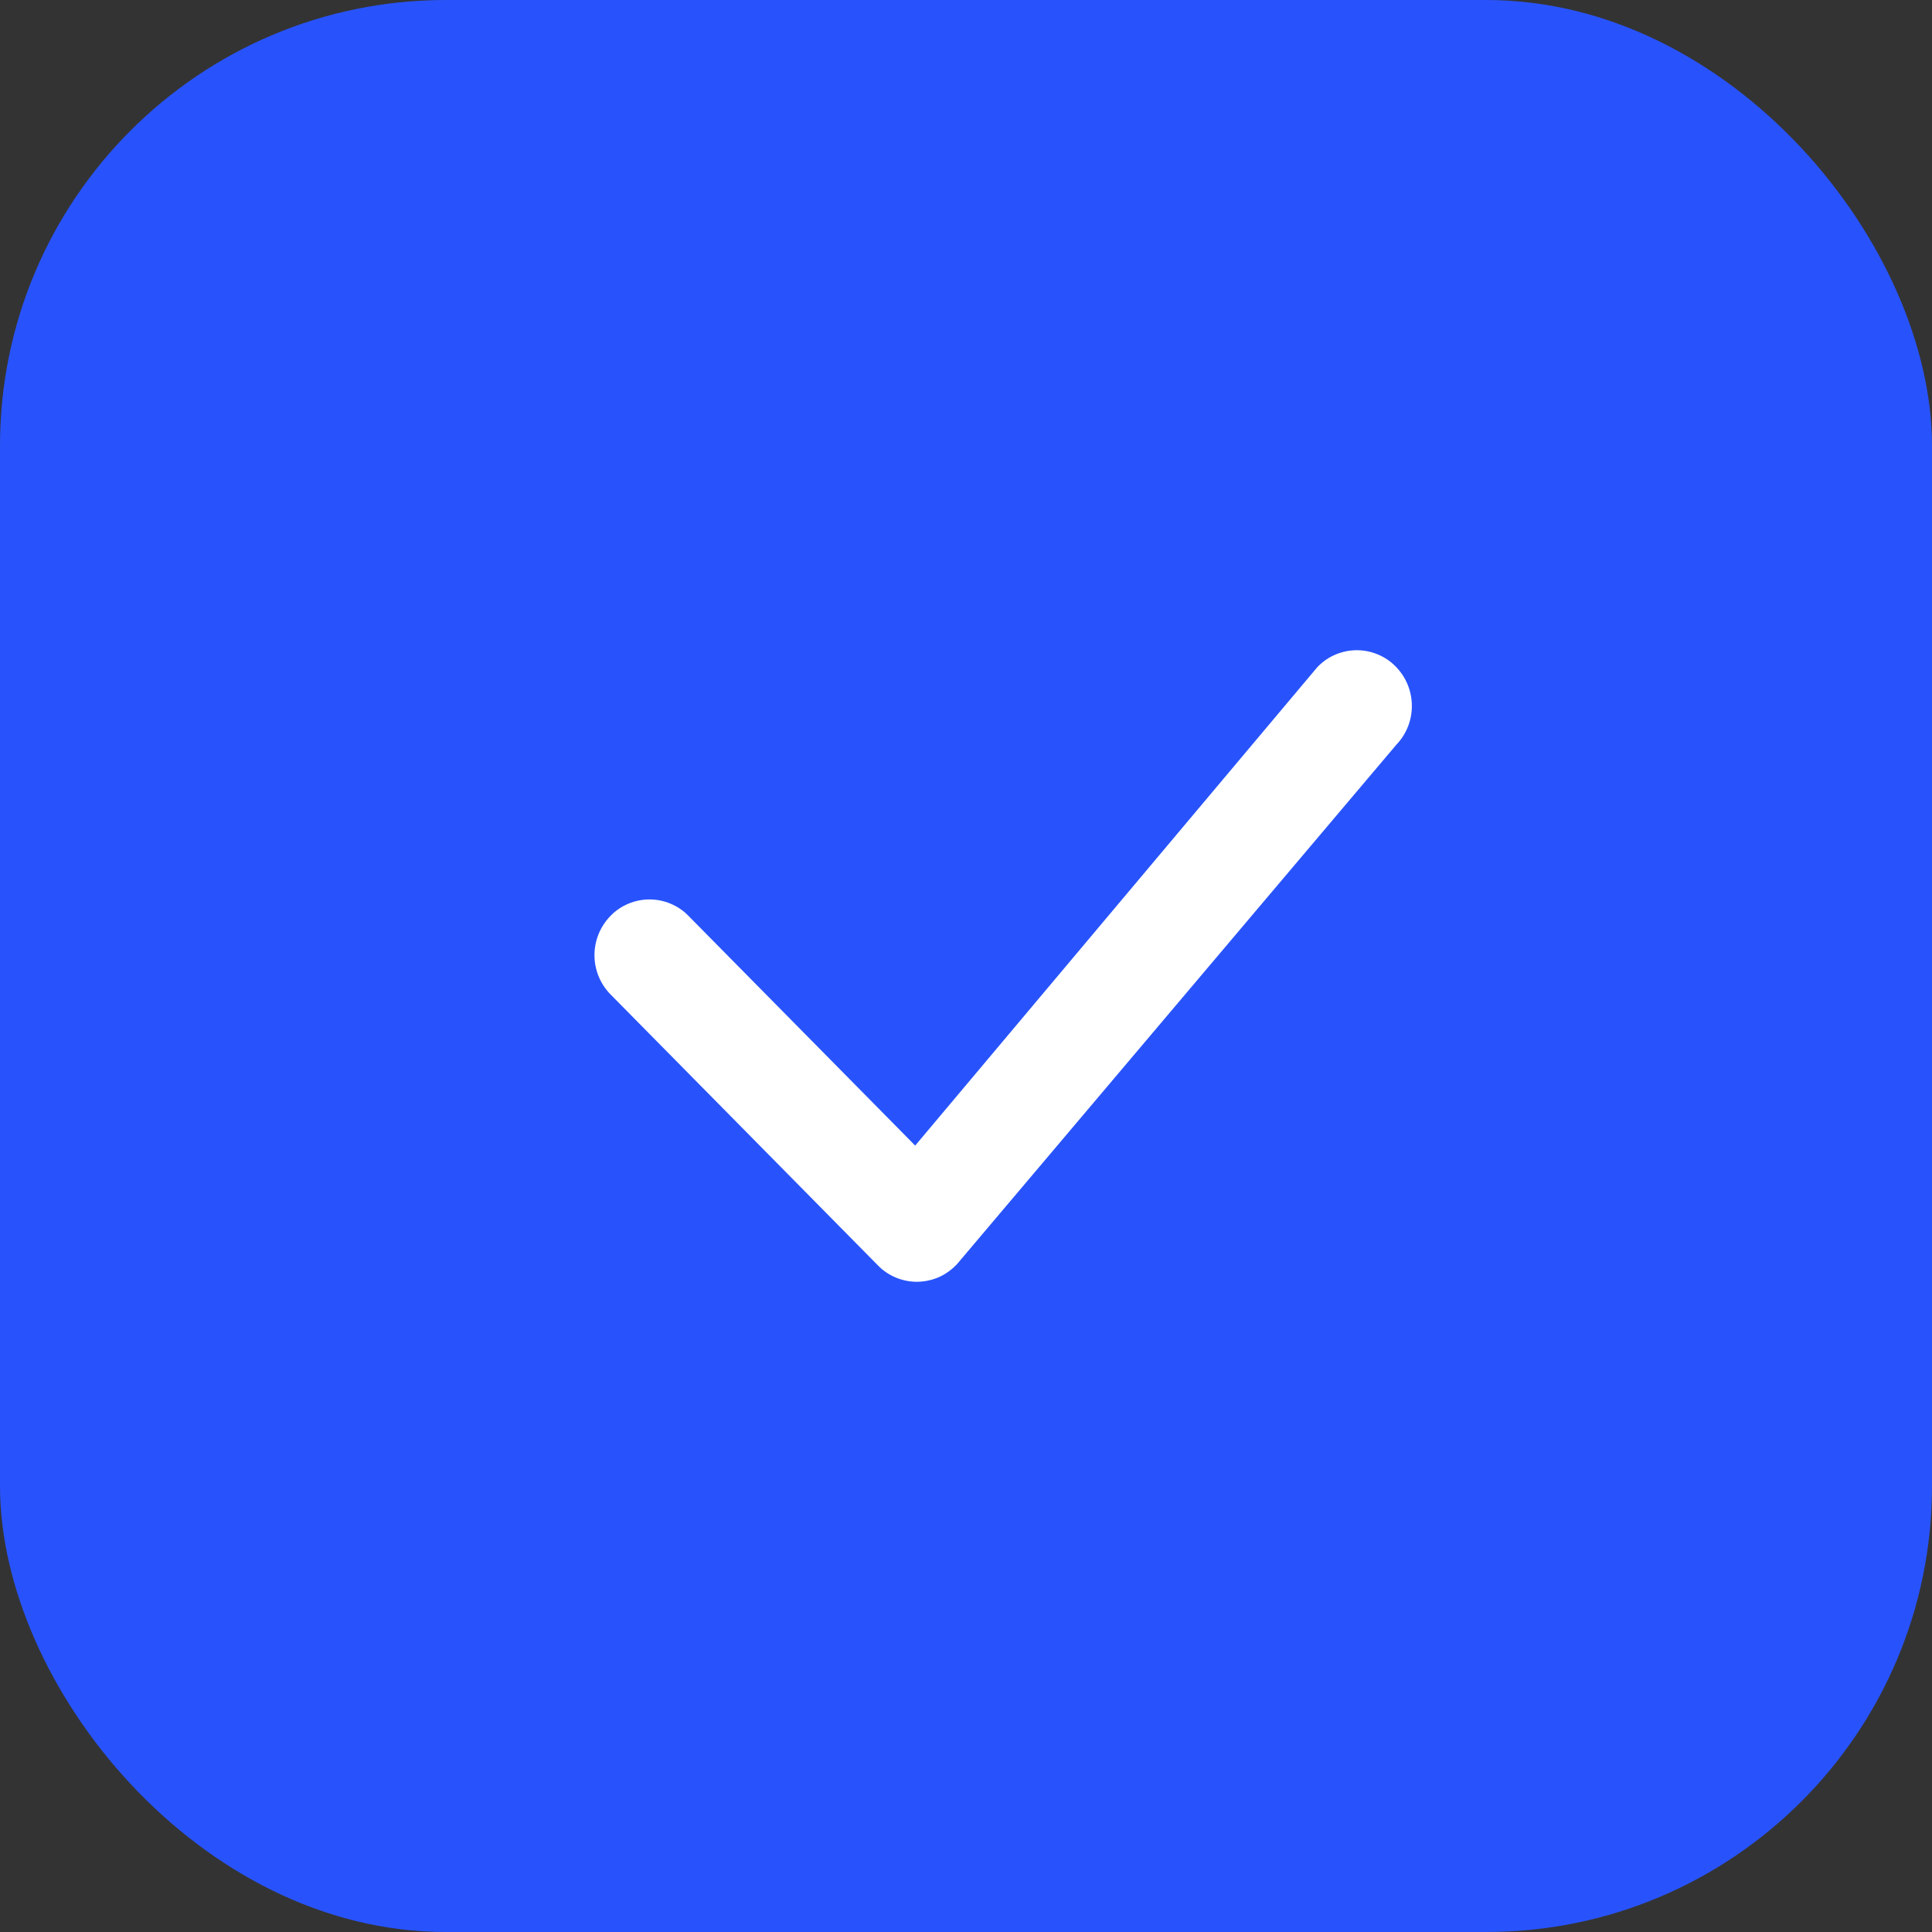 <svg width="20" height="20" viewBox="0 0 20 20" fill="none" xmlns="http://www.w3.org/2000/svg">
<rect x="0" y="0" width="20" height="20" fill="#333333" stroke="none"/>
<rect width="20" height="20" rx="4.615" fill="#2853FC"/>
<path d="M13.643 6.9C13.696 6.846 13.758 6.804 13.827 6.775C13.897 6.746 13.971 6.731 14.046 6.731C14.121 6.731 14.195 6.746 14.264 6.775C14.333 6.804 14.396 6.846 14.448 6.9C14.668 7.122 14.672 7.482 14.456 7.708L9.908 13.085C9.856 13.141 9.793 13.187 9.724 13.219C9.654 13.25 9.578 13.267 9.501 13.269C9.425 13.27 9.349 13.256 9.278 13.227C9.207 13.198 9.142 13.155 9.089 13.1L6.321 10.295C6.214 10.187 6.154 10.04 6.154 9.888C6.154 9.735 6.214 9.589 6.321 9.48C6.373 9.426 6.436 9.384 6.505 9.355C6.574 9.326 6.649 9.311 6.724 9.311C6.799 9.311 6.873 9.326 6.942 9.355C7.011 9.384 7.074 9.426 7.126 9.48L9.474 11.859L13.628 6.917C13.633 6.911 13.638 6.905 13.643 6.9Z" fill="white"/>
</svg>
